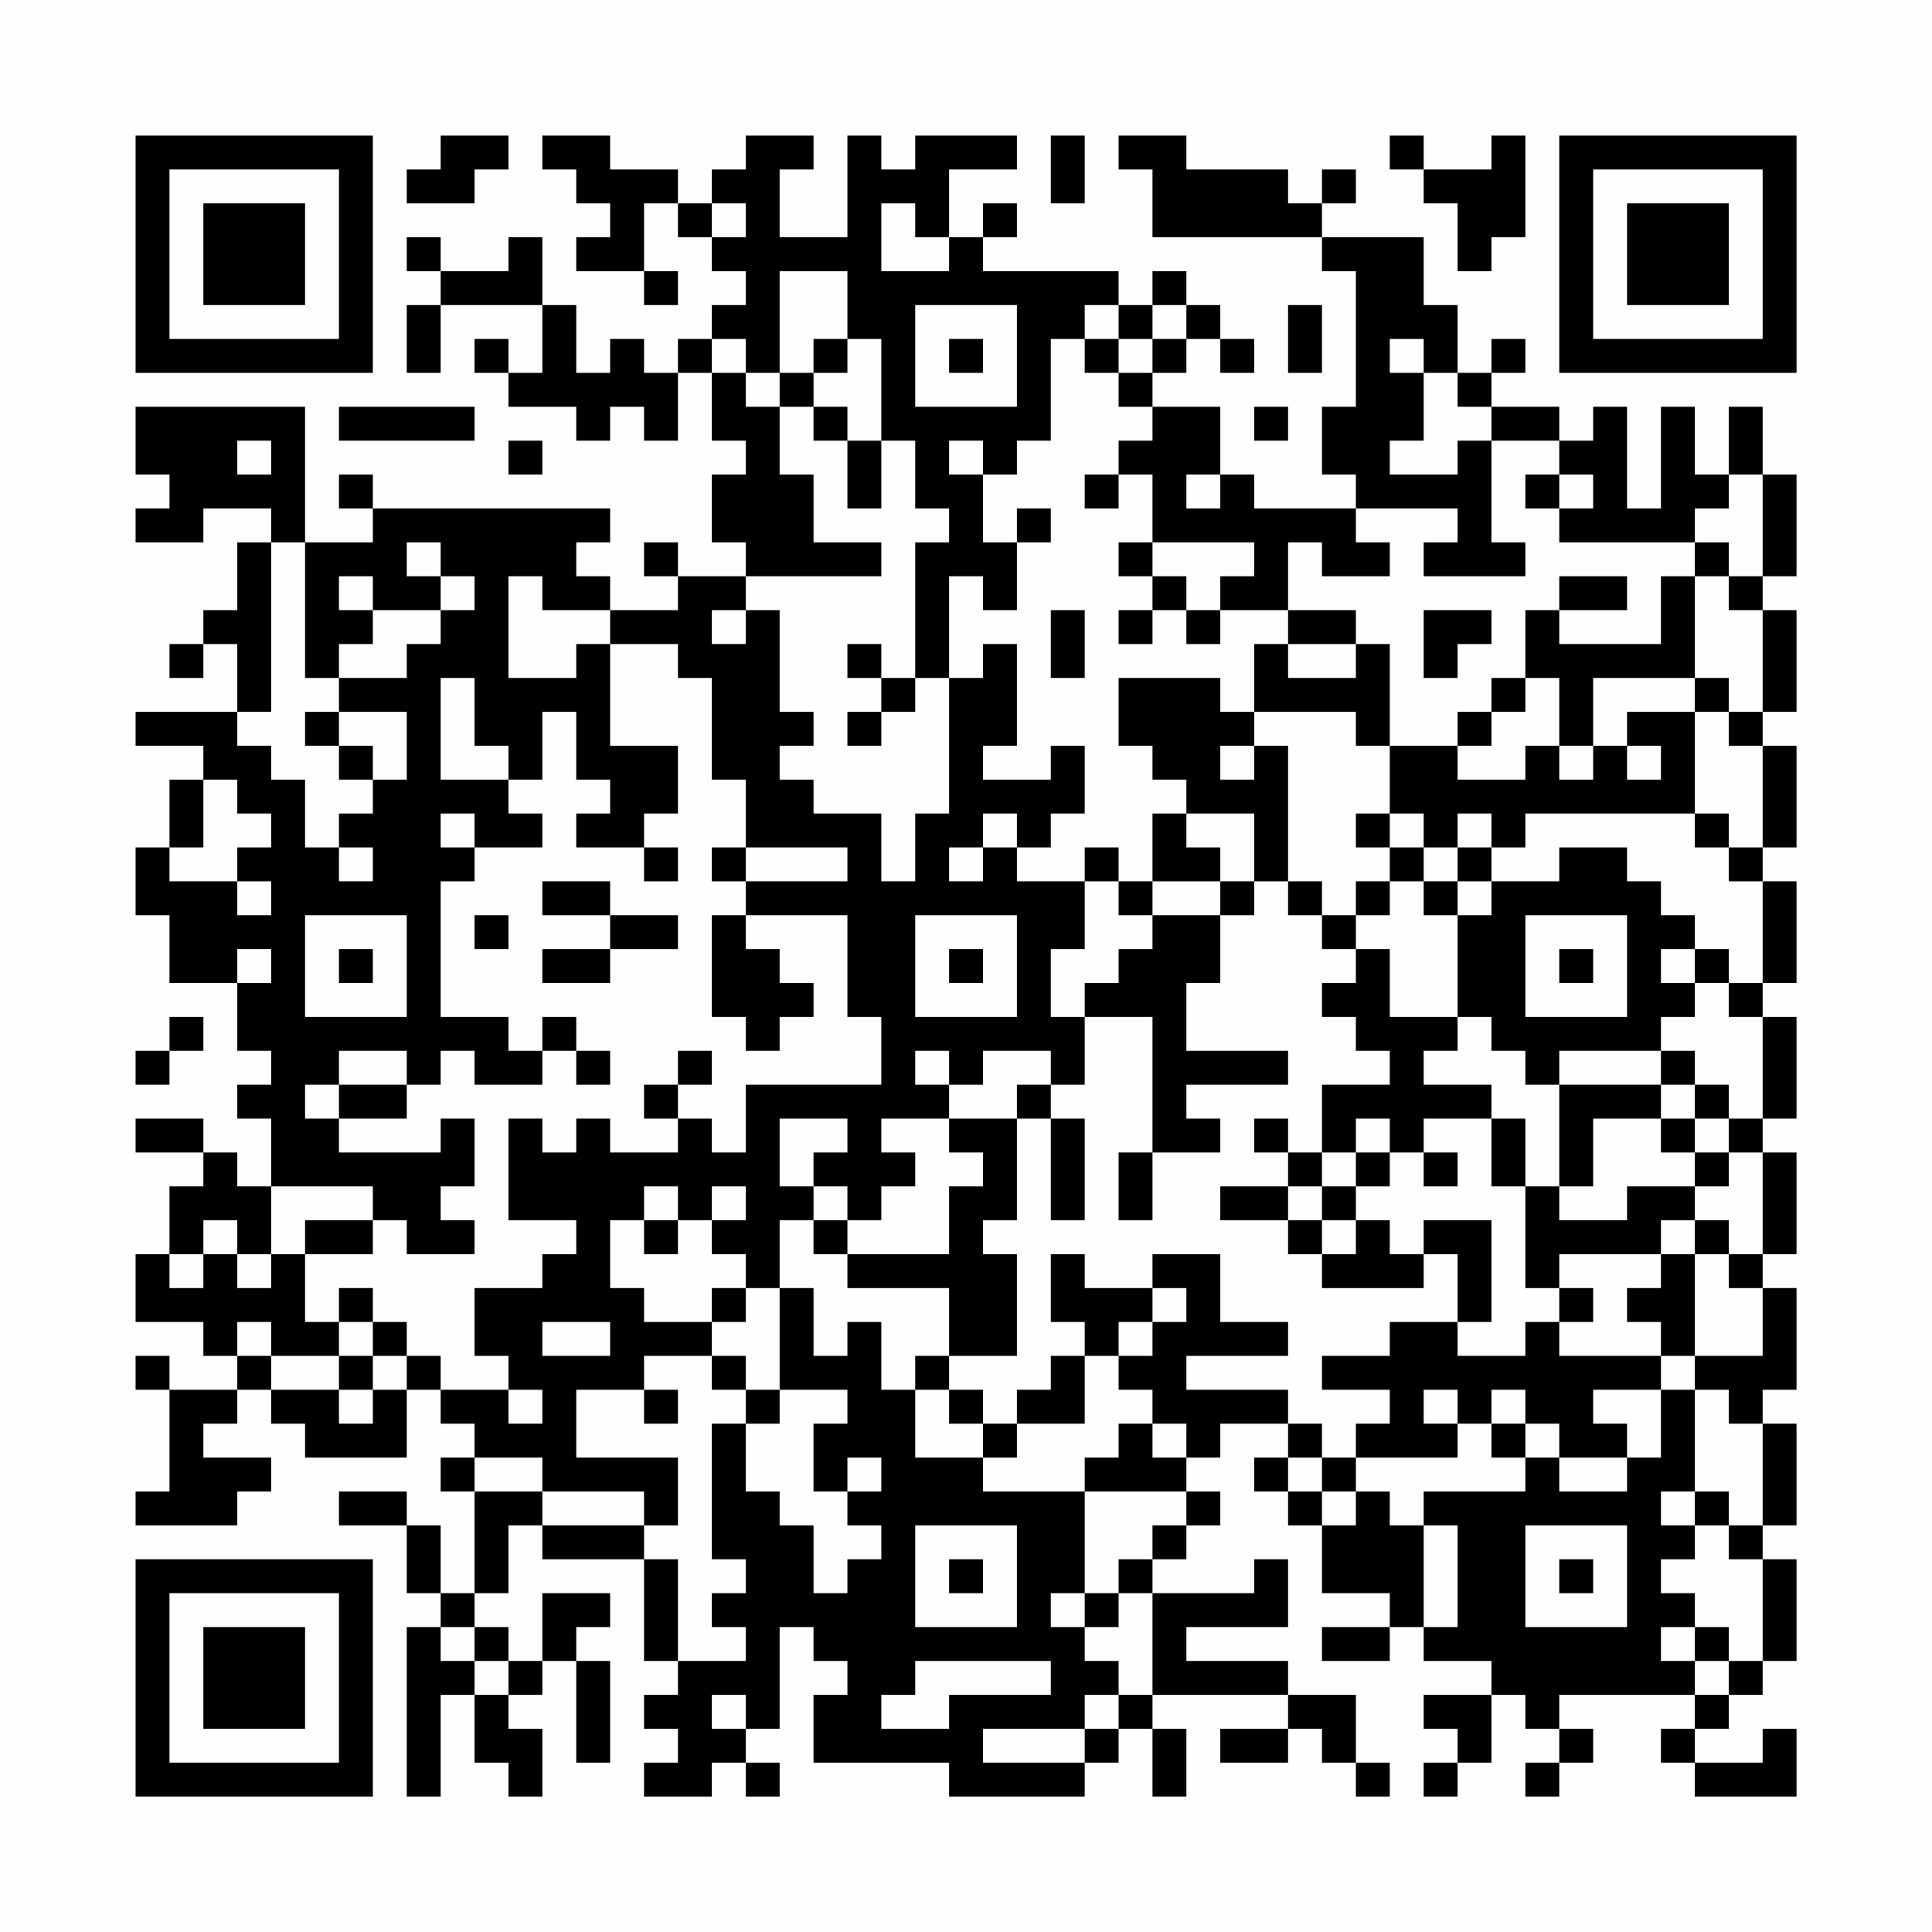<?xml version="1.0" encoding="UTF-8"?>
<svg xmlns="http://www.w3.org/2000/svg" version="1.1" width="400" height="400" viewBox="0 0 400 400"><rect x="0" y="0" width="400" height="400" fill="#fefefe"/><g transform="scale(7.018)"><g transform="translate(4.000,4.000)"><path fill-rule="evenodd" d="M9 0L9 1L8 1L8 2L10 2L10 1L11 1L11 0ZM12 0L12 1L13 1L13 2L14 2L14 3L13 3L13 4L15 4L15 5L16 5L16 4L15 4L15 2L16 2L16 3L17 3L17 4L18 4L18 5L17 5L17 6L16 6L16 7L15 7L15 6L14 6L14 7L13 7L13 5L12 5L12 3L11 3L11 4L9 4L9 3L8 3L8 4L9 4L9 5L8 5L8 7L9 7L9 5L12 5L12 7L11 7L11 6L10 6L10 7L11 7L11 8L13 8L13 9L14 9L14 8L15 8L15 9L16 9L16 7L17 7L17 9L18 9L18 10L17 10L17 12L18 12L18 13L16 13L16 12L15 12L15 13L16 13L16 14L14 14L14 13L13 13L13 12L14 12L14 11L7 11L7 10L6 10L6 11L7 11L7 12L5 12L5 8L0 8L0 10L1 10L1 11L0 11L0 12L2 12L2 11L4 11L4 12L3 12L3 14L2 14L2 15L1 15L1 16L2 16L2 15L3 15L3 17L0 17L0 18L2 18L2 19L1 19L1 21L0 21L0 23L1 23L1 25L3 25L3 27L4 27L4 28L3 28L3 29L4 29L4 31L3 31L3 30L2 30L2 29L0 29L0 30L2 30L2 31L1 31L1 33L0 33L0 35L2 35L2 36L3 36L3 37L1 37L1 36L0 36L0 37L1 37L1 40L0 40L0 41L3 41L3 40L4 40L4 39L2 39L2 38L3 38L3 37L4 37L4 38L5 38L5 39L8 39L8 37L9 37L9 38L10 38L10 39L9 39L9 40L10 40L10 43L9 43L9 41L8 41L8 40L6 40L6 41L8 41L8 43L9 43L9 44L8 44L8 49L9 49L9 46L10 46L10 48L11 48L11 49L12 49L12 47L11 47L11 46L12 46L12 45L13 45L13 48L14 48L14 45L13 45L13 44L14 44L14 43L12 43L12 45L11 45L11 44L10 44L10 43L11 43L11 41L12 41L12 42L15 42L15 45L16 45L16 46L15 46L15 47L16 47L16 48L15 48L15 49L17 49L17 48L18 48L18 49L19 49L19 48L18 48L18 47L19 47L19 44L20 44L20 45L21 45L21 46L20 46L20 48L24 48L24 49L28 49L28 48L29 48L29 47L30 47L30 49L31 49L31 47L30 47L30 46L34 46L34 47L32 47L32 48L34 48L34 47L35 47L35 48L36 48L36 49L37 49L37 48L36 48L36 46L34 46L34 45L31 45L31 44L34 44L34 42L33 42L33 43L30 43L30 42L31 42L31 41L32 41L32 40L31 40L31 39L32 39L32 38L34 38L34 39L33 39L33 40L34 40L34 41L35 41L35 43L37 43L37 44L35 44L35 45L37 45L37 44L38 44L38 45L40 45L40 46L38 46L38 47L39 47L39 48L38 48L38 49L39 49L39 48L40 48L40 46L41 46L41 47L42 47L42 48L41 48L41 49L42 49L42 48L43 48L43 47L42 47L42 46L46 46L46 47L45 47L45 48L46 48L46 49L49 49L49 47L48 47L48 48L46 48L46 47L47 47L47 46L48 46L48 45L49 45L49 42L48 42L48 41L49 41L49 38L48 38L48 37L49 37L49 34L48 34L48 33L49 33L49 30L48 30L48 29L49 29L49 26L48 26L48 25L49 25L49 22L48 22L48 21L49 21L49 18L48 18L48 17L49 17L49 14L48 14L48 13L49 13L49 10L48 10L48 8L47 8L47 10L46 10L46 8L45 8L45 11L44 11L44 8L43 8L43 9L42 9L42 8L40 8L40 7L41 7L41 6L40 6L40 7L39 7L39 5L38 5L38 3L35 3L35 2L36 2L36 1L35 1L35 2L34 2L34 1L31 1L31 0L29 0L29 1L30 1L30 3L35 3L35 4L36 4L36 8L35 8L35 10L36 10L36 11L33 11L33 10L32 10L32 8L30 8L30 7L31 7L31 6L32 6L32 7L33 7L33 6L32 6L32 5L31 5L31 4L30 4L30 5L29 5L29 4L25 4L25 3L26 3L26 2L25 2L25 3L24 3L24 1L26 1L26 0L23 0L23 1L22 1L22 0L21 0L21 3L19 3L19 1L20 1L20 0L18 0L18 1L17 1L17 2L16 2L16 1L14 1L14 0ZM27 0L27 2L28 2L28 0ZM37 0L37 1L38 1L38 2L39 2L39 4L40 4L40 3L41 3L41 0L40 0L40 1L38 1L38 0ZM17 2L17 3L18 3L18 2ZM22 2L22 4L24 4L24 3L23 3L23 2ZM19 4L19 7L18 7L18 6L17 6L17 7L18 7L18 8L19 8L19 10L20 10L20 12L22 12L22 13L18 13L18 14L17 14L17 15L18 15L18 14L19 14L19 17L20 17L20 18L19 18L19 19L20 19L20 20L22 20L22 22L23 22L23 20L24 20L24 16L25 16L25 15L26 15L26 18L25 18L25 19L27 19L27 18L28 18L28 20L27 20L27 21L26 21L26 20L25 20L25 21L24 21L24 22L25 22L25 21L26 21L26 22L28 22L28 24L27 24L27 26L28 26L28 28L27 28L27 27L25 27L25 28L24 28L24 27L23 27L23 28L24 28L24 29L22 29L22 30L23 30L23 31L22 31L22 32L21 32L21 31L20 31L20 30L21 30L21 29L19 29L19 31L20 31L20 32L19 32L19 34L18 34L18 33L17 33L17 32L18 32L18 31L17 31L17 32L16 32L16 31L15 31L15 32L14 32L14 34L15 34L15 35L17 35L17 36L15 36L15 37L13 37L13 39L16 39L16 41L15 41L15 40L12 40L12 39L10 39L10 40L12 40L12 41L15 41L15 42L16 42L16 45L18 45L18 44L17 44L17 43L18 43L18 42L17 42L17 38L18 38L18 40L19 40L19 41L20 41L20 43L21 43L21 42L22 42L22 41L21 41L21 40L22 40L22 39L21 39L21 40L20 40L20 38L21 38L21 37L19 37L19 34L20 34L20 36L21 36L21 35L22 35L22 37L23 37L23 39L25 39L25 40L28 40L28 43L27 43L27 44L28 44L28 45L29 45L29 46L28 46L28 47L25 47L25 48L28 48L28 47L29 47L29 46L30 46L30 43L29 43L29 42L30 42L30 41L31 41L31 40L28 40L28 39L29 39L29 38L30 38L30 39L31 39L31 38L30 38L30 37L29 37L29 36L30 36L30 35L31 35L31 34L30 34L30 33L32 33L32 35L34 35L34 36L31 36L31 37L34 37L34 38L35 38L35 39L34 39L34 40L35 40L35 41L36 41L36 40L37 40L37 41L38 41L38 44L39 44L39 41L38 41L38 40L41 40L41 39L42 39L42 40L44 40L44 39L45 39L45 37L46 37L46 40L45 40L45 41L46 41L46 42L45 42L45 43L46 43L46 44L45 44L45 45L46 45L46 46L47 46L47 45L48 45L48 42L47 42L47 41L48 41L48 38L47 38L47 37L46 37L46 36L48 36L48 34L47 34L47 33L48 33L48 30L47 30L47 29L48 29L48 26L47 26L47 25L48 25L48 22L47 22L47 21L48 21L48 18L47 18L47 17L48 17L48 14L47 14L47 13L48 13L48 10L47 10L47 11L46 11L46 12L42 12L42 11L43 11L43 10L42 10L42 9L40 9L40 8L39 8L39 7L38 7L38 6L37 6L37 7L38 7L38 9L37 9L37 10L39 10L39 9L40 9L40 12L41 12L41 13L38 13L38 12L39 12L39 11L36 11L36 12L37 12L37 13L35 13L35 12L34 12L34 14L32 14L32 13L33 13L33 12L30 12L30 10L29 10L29 9L30 9L30 8L29 8L29 7L30 7L30 6L31 6L31 5L30 5L30 6L29 6L29 5L28 5L28 6L27 6L27 9L26 9L26 10L25 10L25 9L24 9L24 10L25 10L25 12L26 12L26 14L25 14L25 13L24 13L24 16L23 16L23 12L24 12L24 11L23 11L23 9L22 9L22 6L21 6L21 4ZM23 5L23 8L26 8L26 5ZM34 5L34 7L35 7L35 5ZM20 6L20 7L19 7L19 8L20 8L20 9L21 9L21 11L22 11L22 9L21 9L21 8L20 8L20 7L21 7L21 6ZM24 6L24 7L25 7L25 6ZM28 6L28 7L29 7L29 6ZM6 8L6 9L10 9L10 8ZM33 8L33 9L34 9L34 8ZM3 9L3 10L4 10L4 9ZM11 9L11 10L12 10L12 9ZM28 10L28 11L29 11L29 10ZM31 10L31 11L32 11L32 10ZM41 10L41 11L42 11L42 10ZM26 11L26 12L27 12L27 11ZM4 12L4 17L3 17L3 18L4 18L4 19L5 19L5 21L6 21L6 22L7 22L7 21L6 21L6 20L7 20L7 19L8 19L8 17L6 17L6 16L8 16L8 15L9 15L9 14L10 14L10 13L9 13L9 12L8 12L8 13L9 13L9 14L7 14L7 13L6 13L6 14L7 14L7 15L6 15L6 16L5 16L5 12ZM29 12L29 13L30 13L30 14L29 14L29 15L30 15L30 14L31 14L31 15L32 15L32 14L31 14L31 13L30 13L30 12ZM46 12L46 13L45 13L45 15L42 15L42 14L44 14L44 13L42 13L42 14L41 14L41 16L40 16L40 17L39 17L39 18L37 18L37 15L36 15L36 14L34 14L34 15L33 15L33 17L32 17L32 16L29 16L29 18L30 18L30 19L31 19L31 20L30 20L30 22L29 22L29 21L28 21L28 22L29 22L29 23L30 23L30 24L29 24L29 25L28 25L28 26L30 26L30 30L29 30L29 32L30 32L30 30L32 30L32 29L31 29L31 28L34 28L34 27L31 27L31 25L32 25L32 23L33 23L33 22L34 22L34 23L35 23L35 24L36 24L36 25L35 25L35 26L36 26L36 27L37 27L37 28L35 28L35 30L34 30L34 29L33 29L33 30L34 30L34 31L32 31L32 32L34 32L34 33L35 33L35 34L38 34L38 33L39 33L39 35L37 35L37 36L35 36L35 37L37 37L37 38L36 38L36 39L35 39L35 40L36 40L36 39L39 39L39 38L40 38L40 39L41 39L41 38L42 38L42 39L44 39L44 38L43 38L43 37L45 37L45 36L46 36L46 33L47 33L47 32L46 32L46 31L47 31L47 30L46 30L46 29L47 29L47 28L46 28L46 27L45 27L45 26L46 26L46 25L47 25L47 24L46 24L46 23L45 23L45 22L44 22L44 21L42 21L42 22L40 22L40 21L41 21L41 20L46 20L46 21L47 21L47 20L46 20L46 17L47 17L47 16L46 16L46 13L47 13L47 12ZM11 13L11 16L13 16L13 15L14 15L14 18L16 18L16 20L15 20L15 21L13 21L13 20L14 20L14 19L13 19L13 17L12 17L12 19L11 19L11 18L10 18L10 16L9 16L9 19L11 19L11 20L12 20L12 21L10 21L10 20L9 20L9 21L10 21L10 22L9 22L9 26L11 26L11 27L12 27L12 28L10 28L10 27L9 27L9 28L8 28L8 27L6 27L6 28L5 28L5 29L6 29L6 30L9 30L9 29L10 29L10 31L9 31L9 32L10 32L10 33L8 33L8 32L7 32L7 31L4 31L4 33L3 33L3 32L2 32L2 33L1 33L1 34L2 34L2 33L3 33L3 34L4 34L4 33L5 33L5 35L6 35L6 36L4 36L4 35L3 35L3 36L4 36L4 37L6 37L6 38L7 38L7 37L8 37L8 36L9 36L9 37L11 37L11 38L12 38L12 37L11 37L11 36L10 36L10 34L12 34L12 33L13 33L13 32L11 32L11 29L12 29L12 30L13 30L13 29L14 29L14 30L16 30L16 29L17 29L17 30L18 30L18 28L22 28L22 26L21 26L21 23L18 23L18 22L21 22L21 21L18 21L18 19L17 19L17 16L16 16L16 15L14 15L14 14L12 14L12 13ZM27 14L27 16L28 16L28 14ZM38 14L38 16L39 16L39 15L40 15L40 14ZM21 15L21 16L22 16L22 17L21 17L21 18L22 18L22 17L23 17L23 16L22 16L22 15ZM34 15L34 16L36 16L36 15ZM41 16L41 17L40 17L40 18L39 18L39 19L41 19L41 18L42 18L42 19L43 19L43 18L44 18L44 19L45 19L45 18L44 18L44 17L46 17L46 16L43 16L43 18L42 18L42 16ZM5 17L5 18L6 18L6 19L7 19L7 18L6 18L6 17ZM33 17L33 18L32 18L32 19L33 19L33 18L34 18L34 22L35 22L35 23L36 23L36 24L37 24L37 26L39 26L39 27L38 27L38 28L40 28L40 29L38 29L38 30L37 30L37 29L36 29L36 30L35 30L35 31L34 31L34 32L35 32L35 33L36 33L36 32L37 32L37 33L38 33L38 32L40 32L40 35L39 35L39 36L41 36L41 35L42 35L42 36L45 36L45 35L44 35L44 34L45 34L45 33L46 33L46 32L45 32L45 33L42 33L42 34L41 34L41 31L42 31L42 32L44 32L44 31L46 31L46 30L45 30L45 29L46 29L46 28L45 28L45 27L42 27L42 28L41 28L41 27L40 27L40 26L39 26L39 23L40 23L40 22L39 22L39 21L40 21L40 20L39 20L39 21L38 21L38 20L37 20L37 18L36 18L36 17ZM2 19L2 21L1 21L1 22L3 22L3 23L4 23L4 22L3 22L3 21L4 21L4 20L3 20L3 19ZM31 20L31 21L32 21L32 22L30 22L30 23L32 23L32 22L33 22L33 20ZM36 20L36 21L37 21L37 22L36 22L36 23L37 23L37 22L38 22L38 23L39 23L39 22L38 22L38 21L37 21L37 20ZM15 21L15 22L16 22L16 21ZM17 21L17 22L18 22L18 21ZM12 22L12 23L14 23L14 24L12 24L12 25L14 25L14 24L16 24L16 23L14 23L14 22ZM5 23L5 26L8 26L8 23ZM10 23L10 24L11 24L11 23ZM17 23L17 26L18 26L18 27L19 27L19 26L20 26L20 25L19 25L19 24L18 24L18 23ZM23 23L23 26L26 26L26 23ZM41 23L41 26L44 26L44 23ZM3 24L3 25L4 25L4 24ZM6 24L6 25L7 25L7 24ZM24 24L24 25L25 25L25 24ZM42 24L42 25L43 25L43 24ZM45 24L45 25L46 25L46 24ZM1 26L1 27L0 27L0 28L1 28L1 27L2 27L2 26ZM12 26L12 27L13 27L13 28L14 28L14 27L13 27L13 26ZM16 27L16 28L15 28L15 29L16 29L16 28L17 28L17 27ZM6 28L6 29L8 29L8 28ZM26 28L26 29L24 29L24 30L25 30L25 31L24 31L24 33L21 33L21 32L20 32L20 33L21 33L21 34L24 34L24 36L23 36L23 37L24 37L24 38L25 38L25 39L26 39L26 38L28 38L28 36L29 36L29 35L30 35L30 34L28 34L28 33L27 33L27 35L28 35L28 36L27 36L27 37L26 37L26 38L25 38L25 37L24 37L24 36L26 36L26 33L25 33L25 32L26 32L26 29L27 29L27 32L28 32L28 29L27 29L27 28ZM42 28L42 31L43 31L43 29L45 29L45 28ZM40 29L40 31L41 31L41 29ZM36 30L36 31L35 31L35 32L36 32L36 31L37 31L37 30ZM38 30L38 31L39 31L39 30ZM5 32L5 33L7 33L7 32ZM15 32L15 33L16 33L16 32ZM6 34L6 35L7 35L7 36L6 36L6 37L7 37L7 36L8 36L8 35L7 35L7 34ZM17 34L17 35L18 35L18 34ZM42 34L42 35L43 35L43 34ZM12 35L12 36L14 36L14 35ZM17 36L17 37L18 37L18 38L19 38L19 37L18 37L18 36ZM15 37L15 38L16 38L16 37ZM38 37L38 38L39 38L39 37ZM40 37L40 38L41 38L41 37ZM46 40L46 41L47 41L47 40ZM23 41L23 44L26 44L26 41ZM41 41L41 44L44 44L44 41ZM24 42L24 43L25 43L25 42ZM42 42L42 43L43 43L43 42ZM28 43L28 44L29 44L29 43ZM9 44L9 45L10 45L10 46L11 46L11 45L10 45L10 44ZM46 44L46 45L47 45L47 44ZM23 45L23 46L22 46L22 47L24 47L24 46L27 46L27 45ZM17 46L17 47L18 47L18 46ZM0 0L0 7L7 7L7 0ZM1 1L1 6L6 6L6 1ZM2 2L2 5L5 5L5 2ZM49 0L42 0L42 7L49 7ZM48 1L43 1L43 6L48 6ZM47 2L44 2L44 5L47 5ZM0 49L7 49L7 42L0 42ZM1 48L6 48L6 43L1 43ZM2 47L5 47L5 44L2 44Z" fill="#000000"/></g></g></svg>
